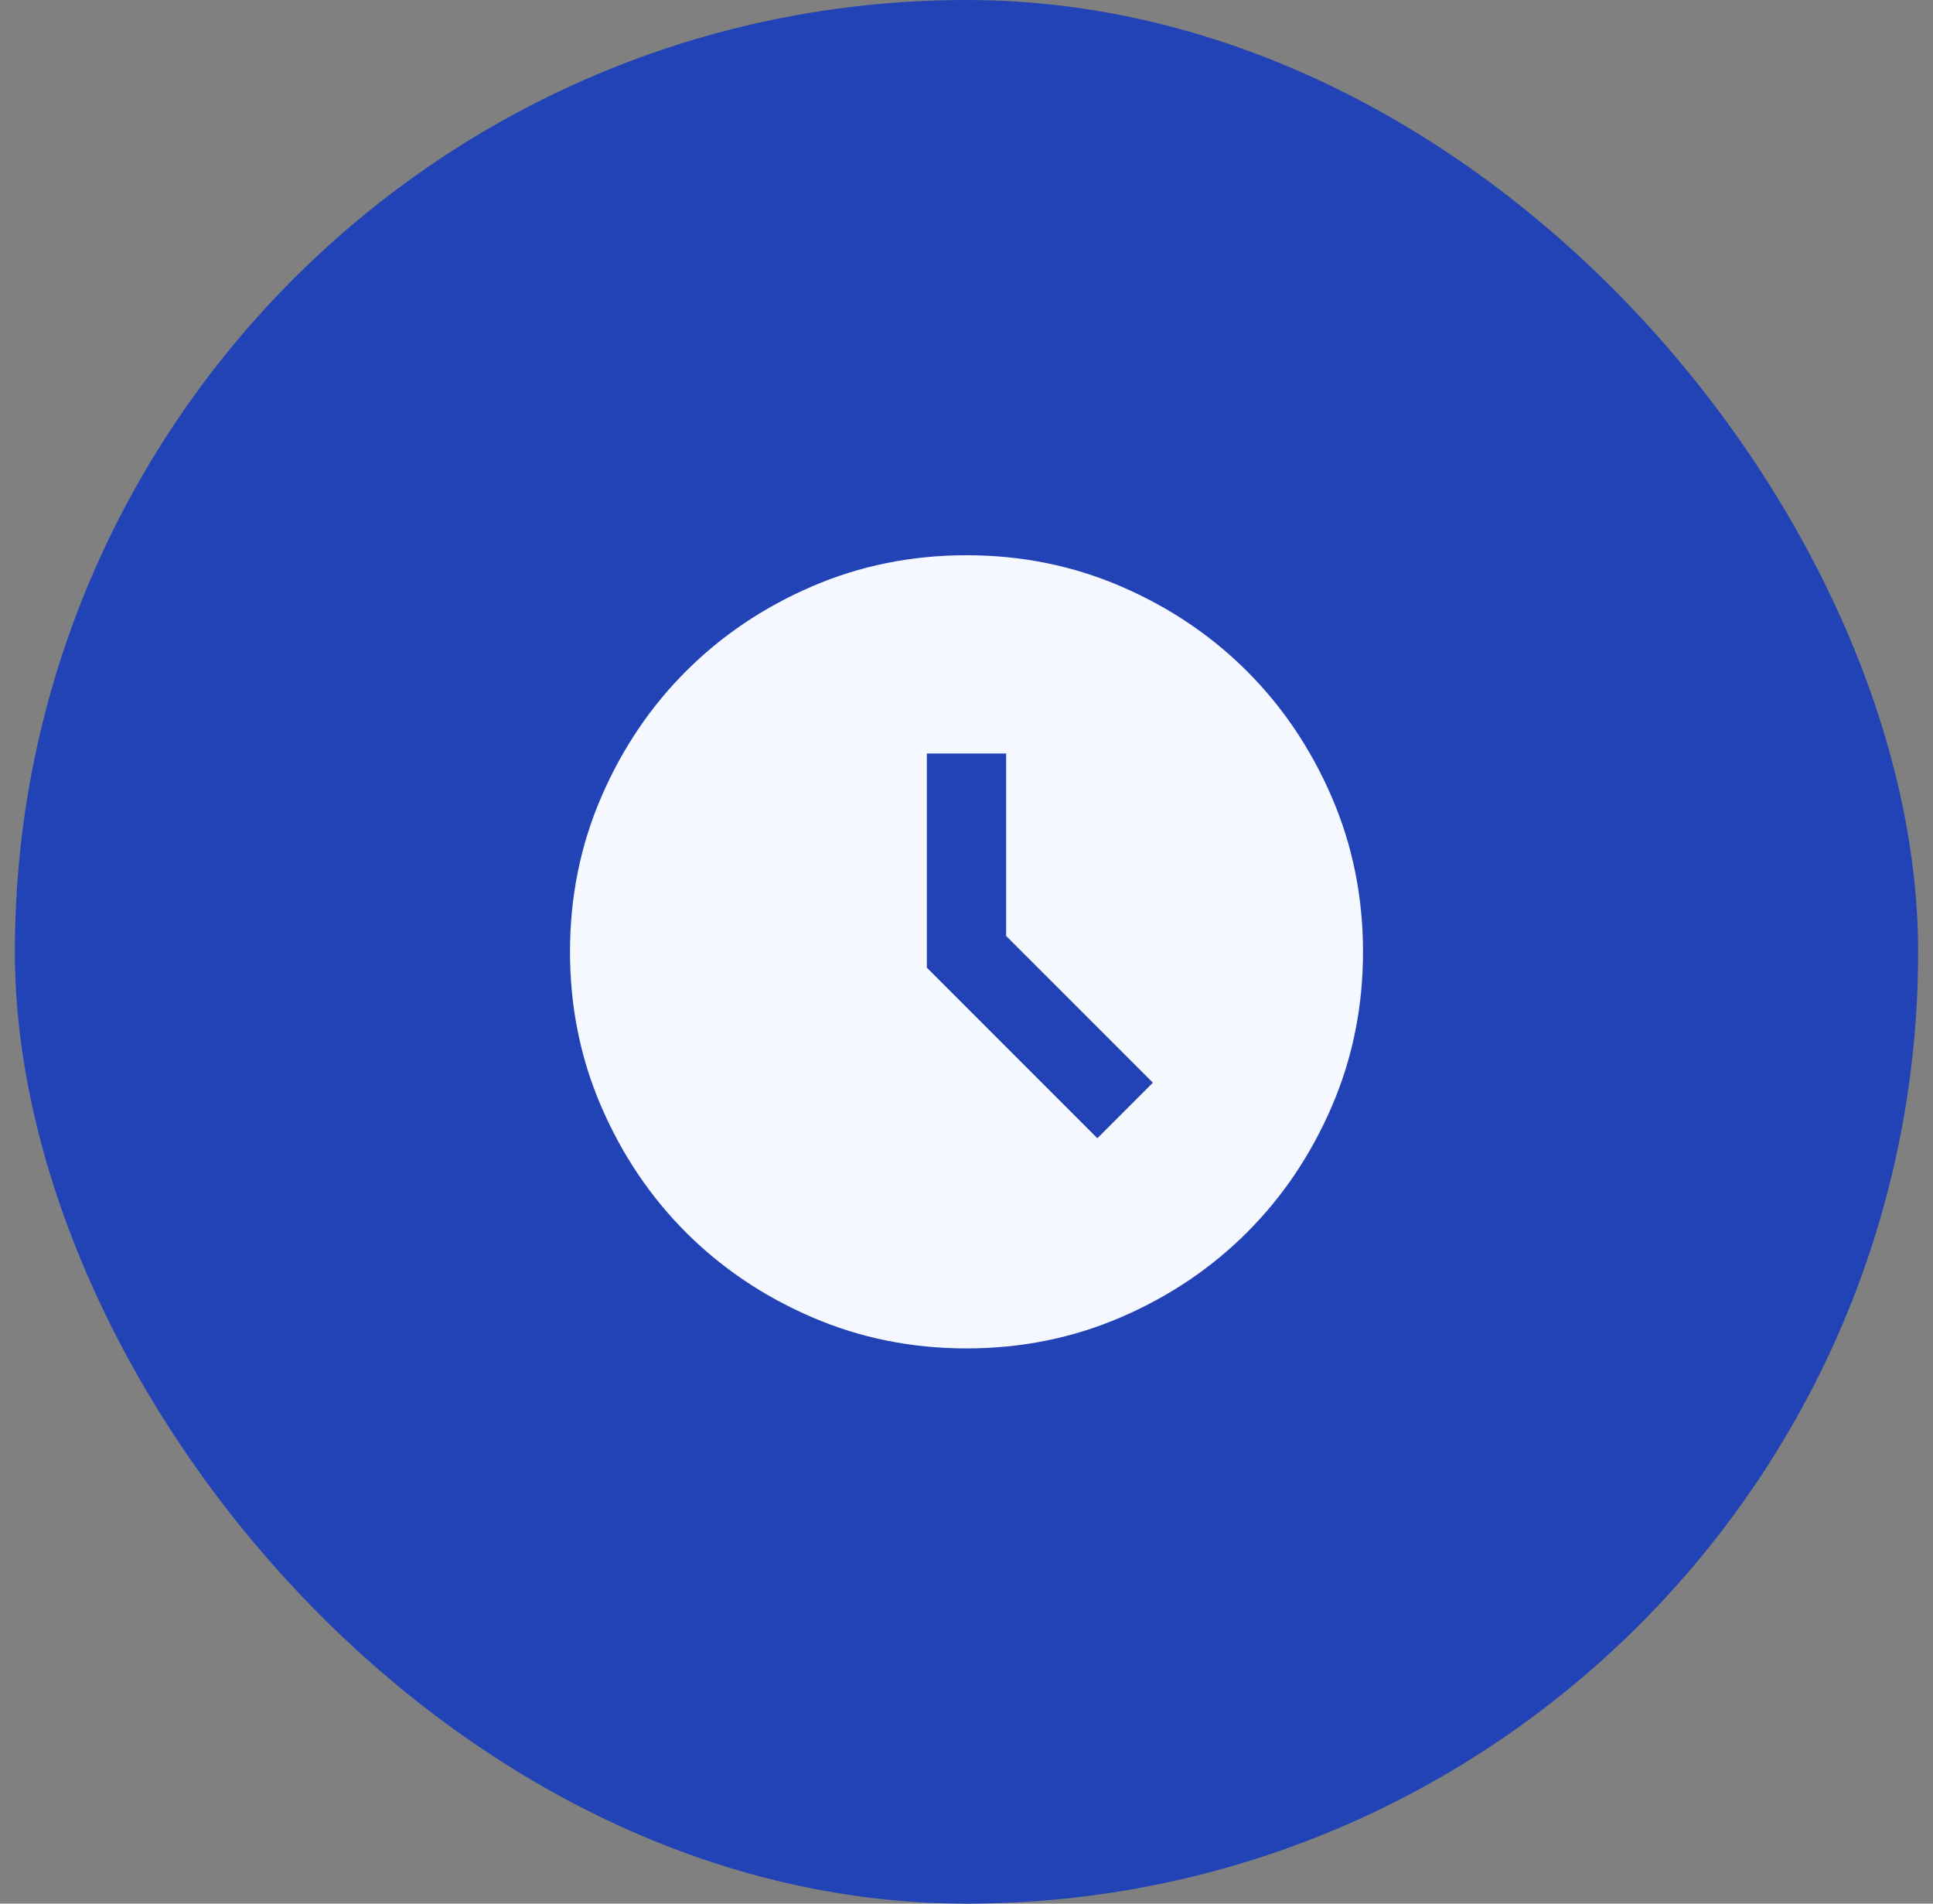 <svg width="65" height="64" viewBox="0 0 65 64" fill="none" xmlns="http://www.w3.org/2000/svg">
<rect x="0" y="0" width="65" height="64" fill="#808080" stroke="none"/>
<rect x="0.5" width="64" height="64" rx="32" fill="#2243B6"/>
<mask id="mask0_80_8731" style="mask-type:alpha" maskUnits="userSpaceOnUse" x="16" y="16" width="33" height="32">
<rect x="16.5" y="16" width="32" height="32" fill="#D9D9D9"/>
</mask>
<g mask="url(#mask0_80_8731)">
<path d="M36.9 38.267L38.767 36.4L33.833 31.467V25.333H31.167V32.533L36.9 38.267ZM32.5 45.333C30.655 45.333 28.922 44.983 27.3 44.283C25.678 43.583 24.267 42.633 23.067 41.433C21.867 40.233 20.917 38.822 20.217 37.2C19.517 35.578 19.167 33.844 19.167 32C19.167 30.155 19.517 28.422 20.217 26.8C20.917 25.178 21.867 23.767 23.067 22.567C24.267 21.367 25.678 20.417 27.3 19.717C28.922 19.017 30.655 18.667 32.5 18.667C34.344 18.667 36.078 19.017 37.7 19.717C39.322 20.417 40.733 21.367 41.933 22.567C43.133 23.767 44.083 25.178 44.783 26.8C45.483 28.422 45.833 30.155 45.833 32C45.833 33.844 45.483 35.578 44.783 37.2C44.083 38.822 43.133 40.233 41.933 41.433C40.733 42.633 39.322 43.583 37.7 44.283C36.078 44.983 34.344 45.333 32.5 45.333Z" fill="#F5F8FF"/>
</g>
</svg>
